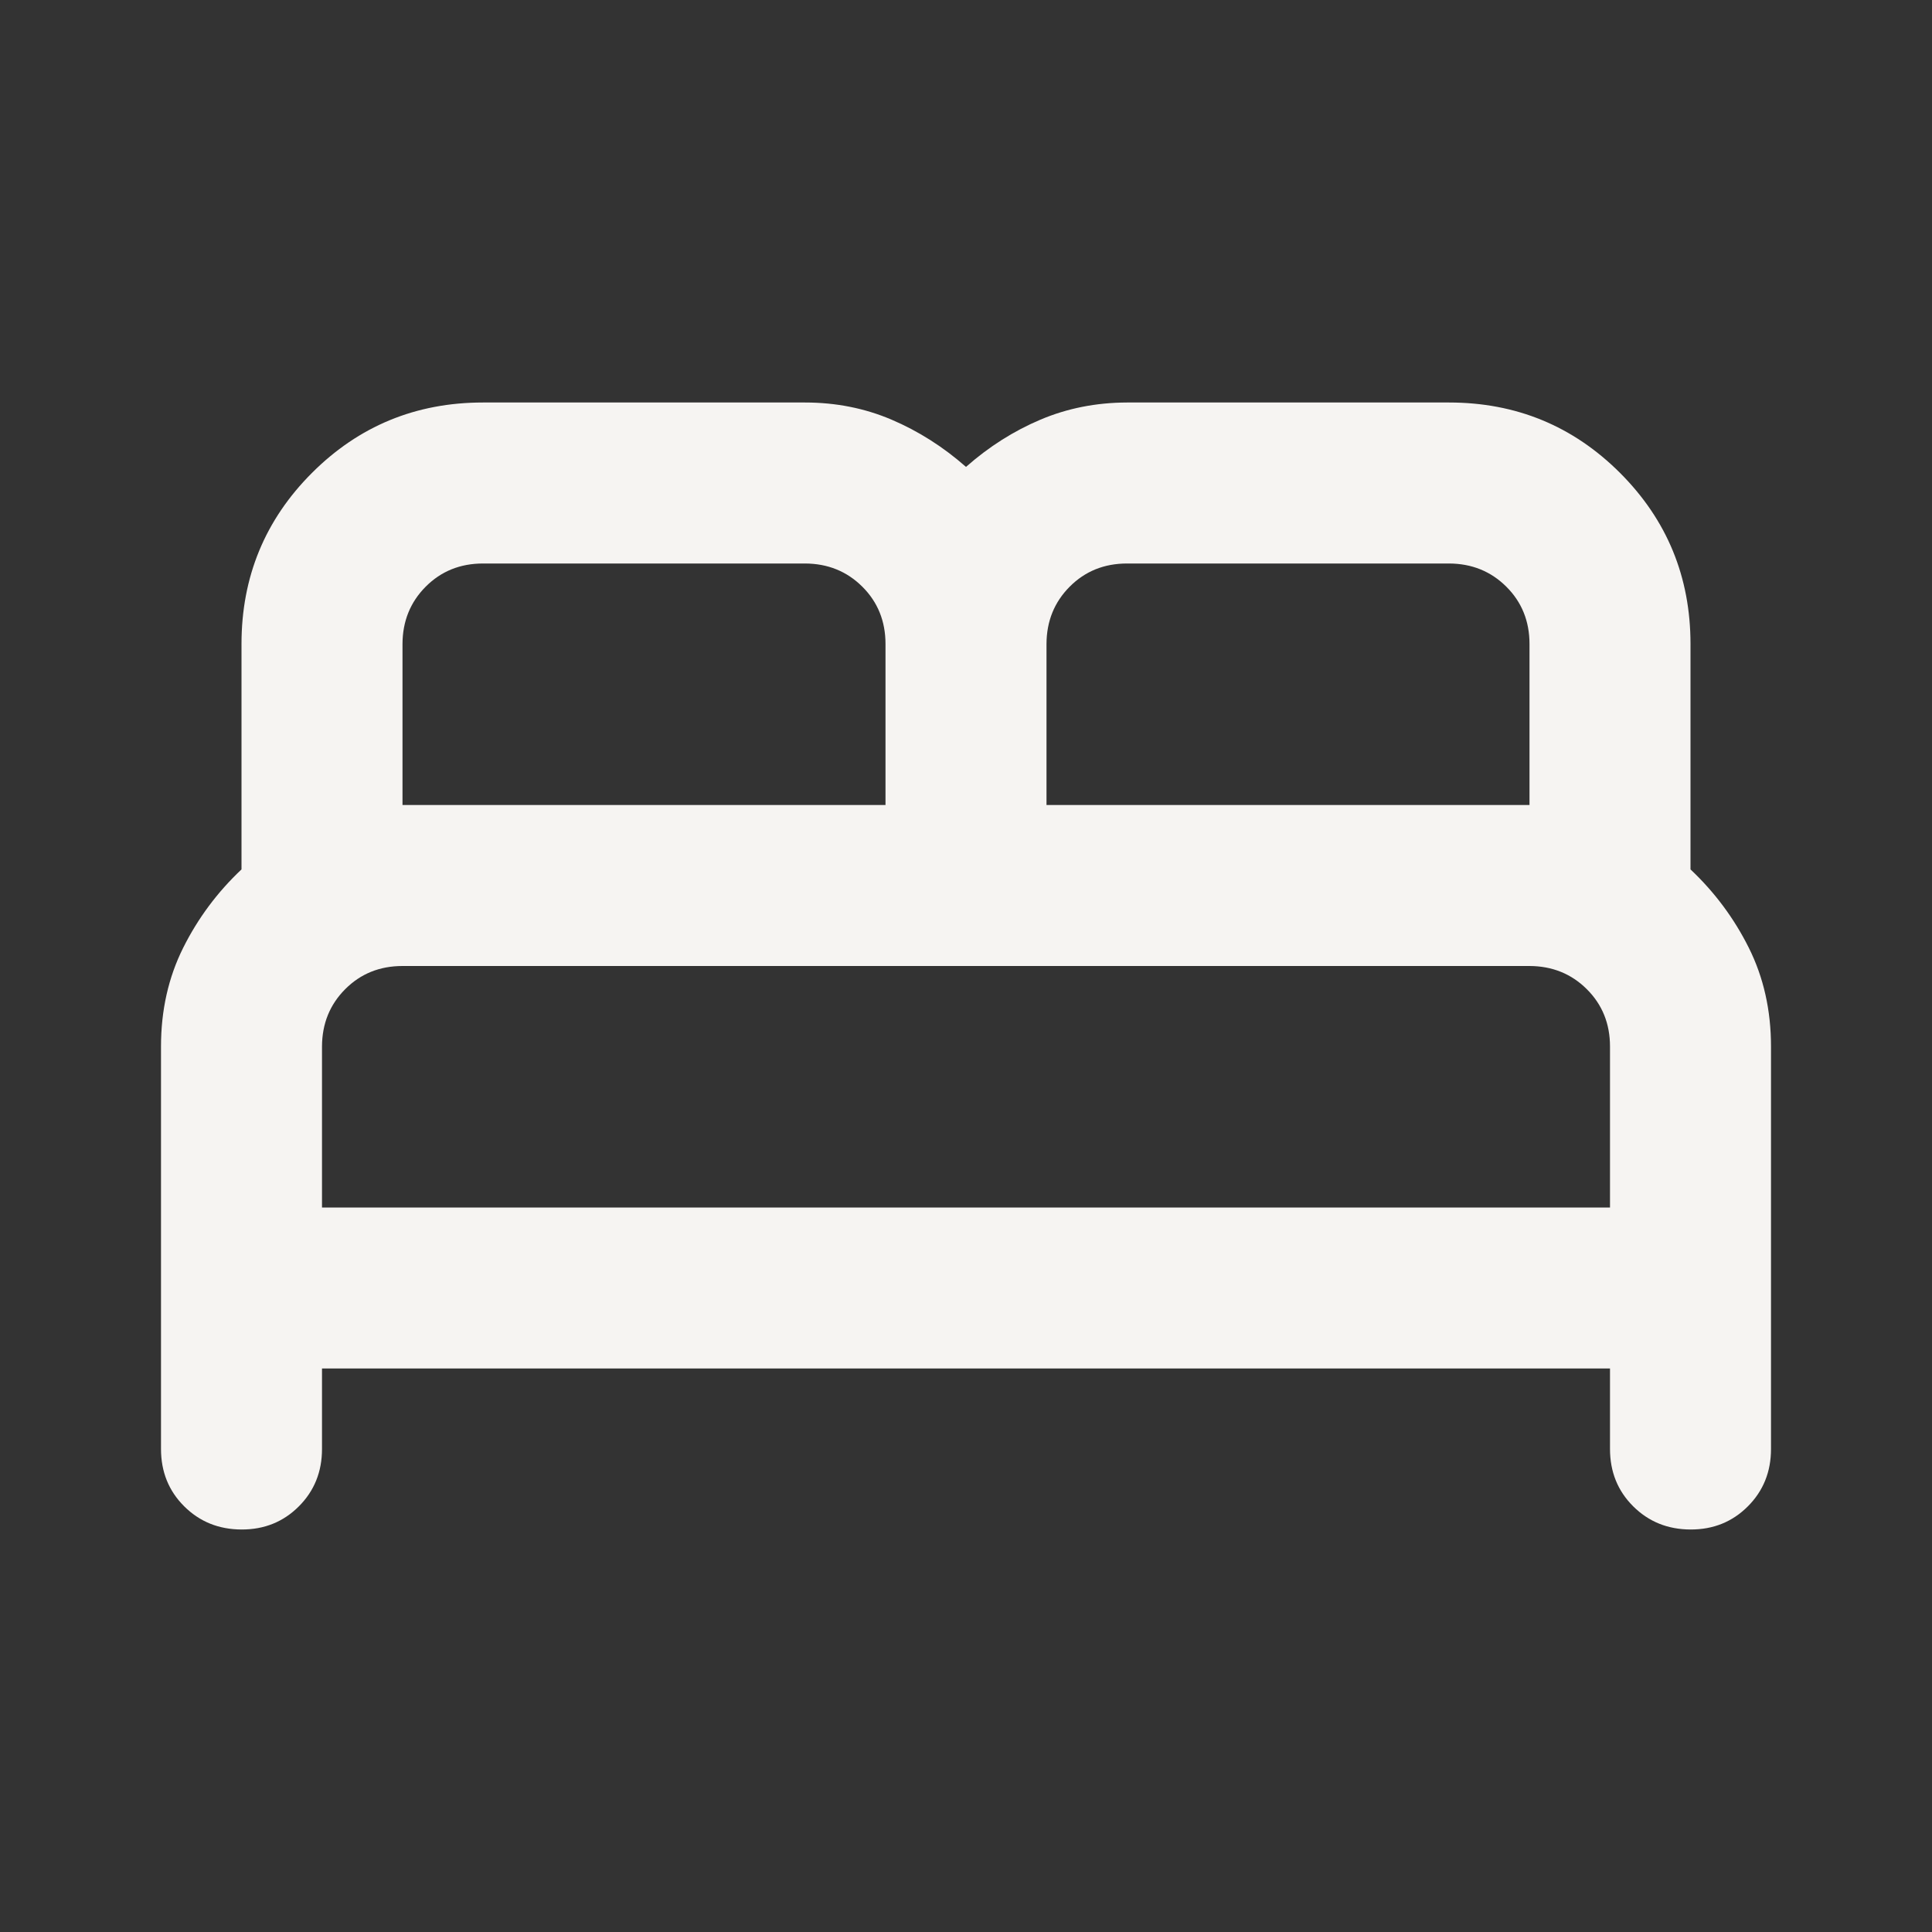 <?xml version="1.0" encoding="UTF-8"?> <svg xmlns="http://www.w3.org/2000/svg" width="24" height="24" viewBox="0 0 24 24" fill="none"><rect x="0" y="0" width="24" height="24" fill="#333333" stroke="none"/><path d="M2 18V13C2 12.55 2.092 12.142 2.275 11.775C2.458 11.408 2.7 11.083 3 10.8V8C3 7.167 3.292 6.458 3.875 5.875C4.458 5.292 5.167 5 6 5H10C10.383 5 10.742 5.071 11.075 5.213C11.408 5.355 11.717 5.551 12 5.8C12.283 5.55 12.592 5.354 12.925 5.213C13.258 5.072 13.617 5.001 14 5H18C18.833 5 19.542 5.292 20.125 5.875C20.708 6.458 21 7.167 21 8V10.8C21.3 11.083 21.542 11.408 21.725 11.775C21.908 12.142 22 12.55 22 13V18C22 18.283 21.904 18.521 21.712 18.713C21.52 18.905 21.283 19.001 21 19C20.717 18.999 20.48 18.903 20.288 18.712C20.096 18.521 20 18.283 20 18V17H4V18C4 18.283 3.904 18.521 3.712 18.713C3.52 18.905 3.283 19.001 3 19C2.717 18.999 2.48 18.903 2.288 18.712C2.096 18.521 2 18.283 2 18ZM13 10H19V8C19 7.717 18.904 7.479 18.712 7.288C18.52 7.097 18.283 7.001 18 7H14C13.717 7 13.479 7.096 13.288 7.288C13.097 7.48 13.001 7.717 13 8V10ZM5 10H11V8C11 7.717 10.904 7.479 10.712 7.288C10.52 7.097 10.283 7.001 10 7H6C5.717 7 5.479 7.096 5.288 7.288C5.097 7.48 5.001 7.717 5 8V10ZM4 15H20V13C20 12.717 19.904 12.479 19.712 12.288C19.52 12.097 19.283 12.001 19 12H5C4.717 12 4.479 12.096 4.288 12.288C4.097 12.48 4.001 12.717 4 13V15Z" fill="#F6F4F2"></path></svg> 